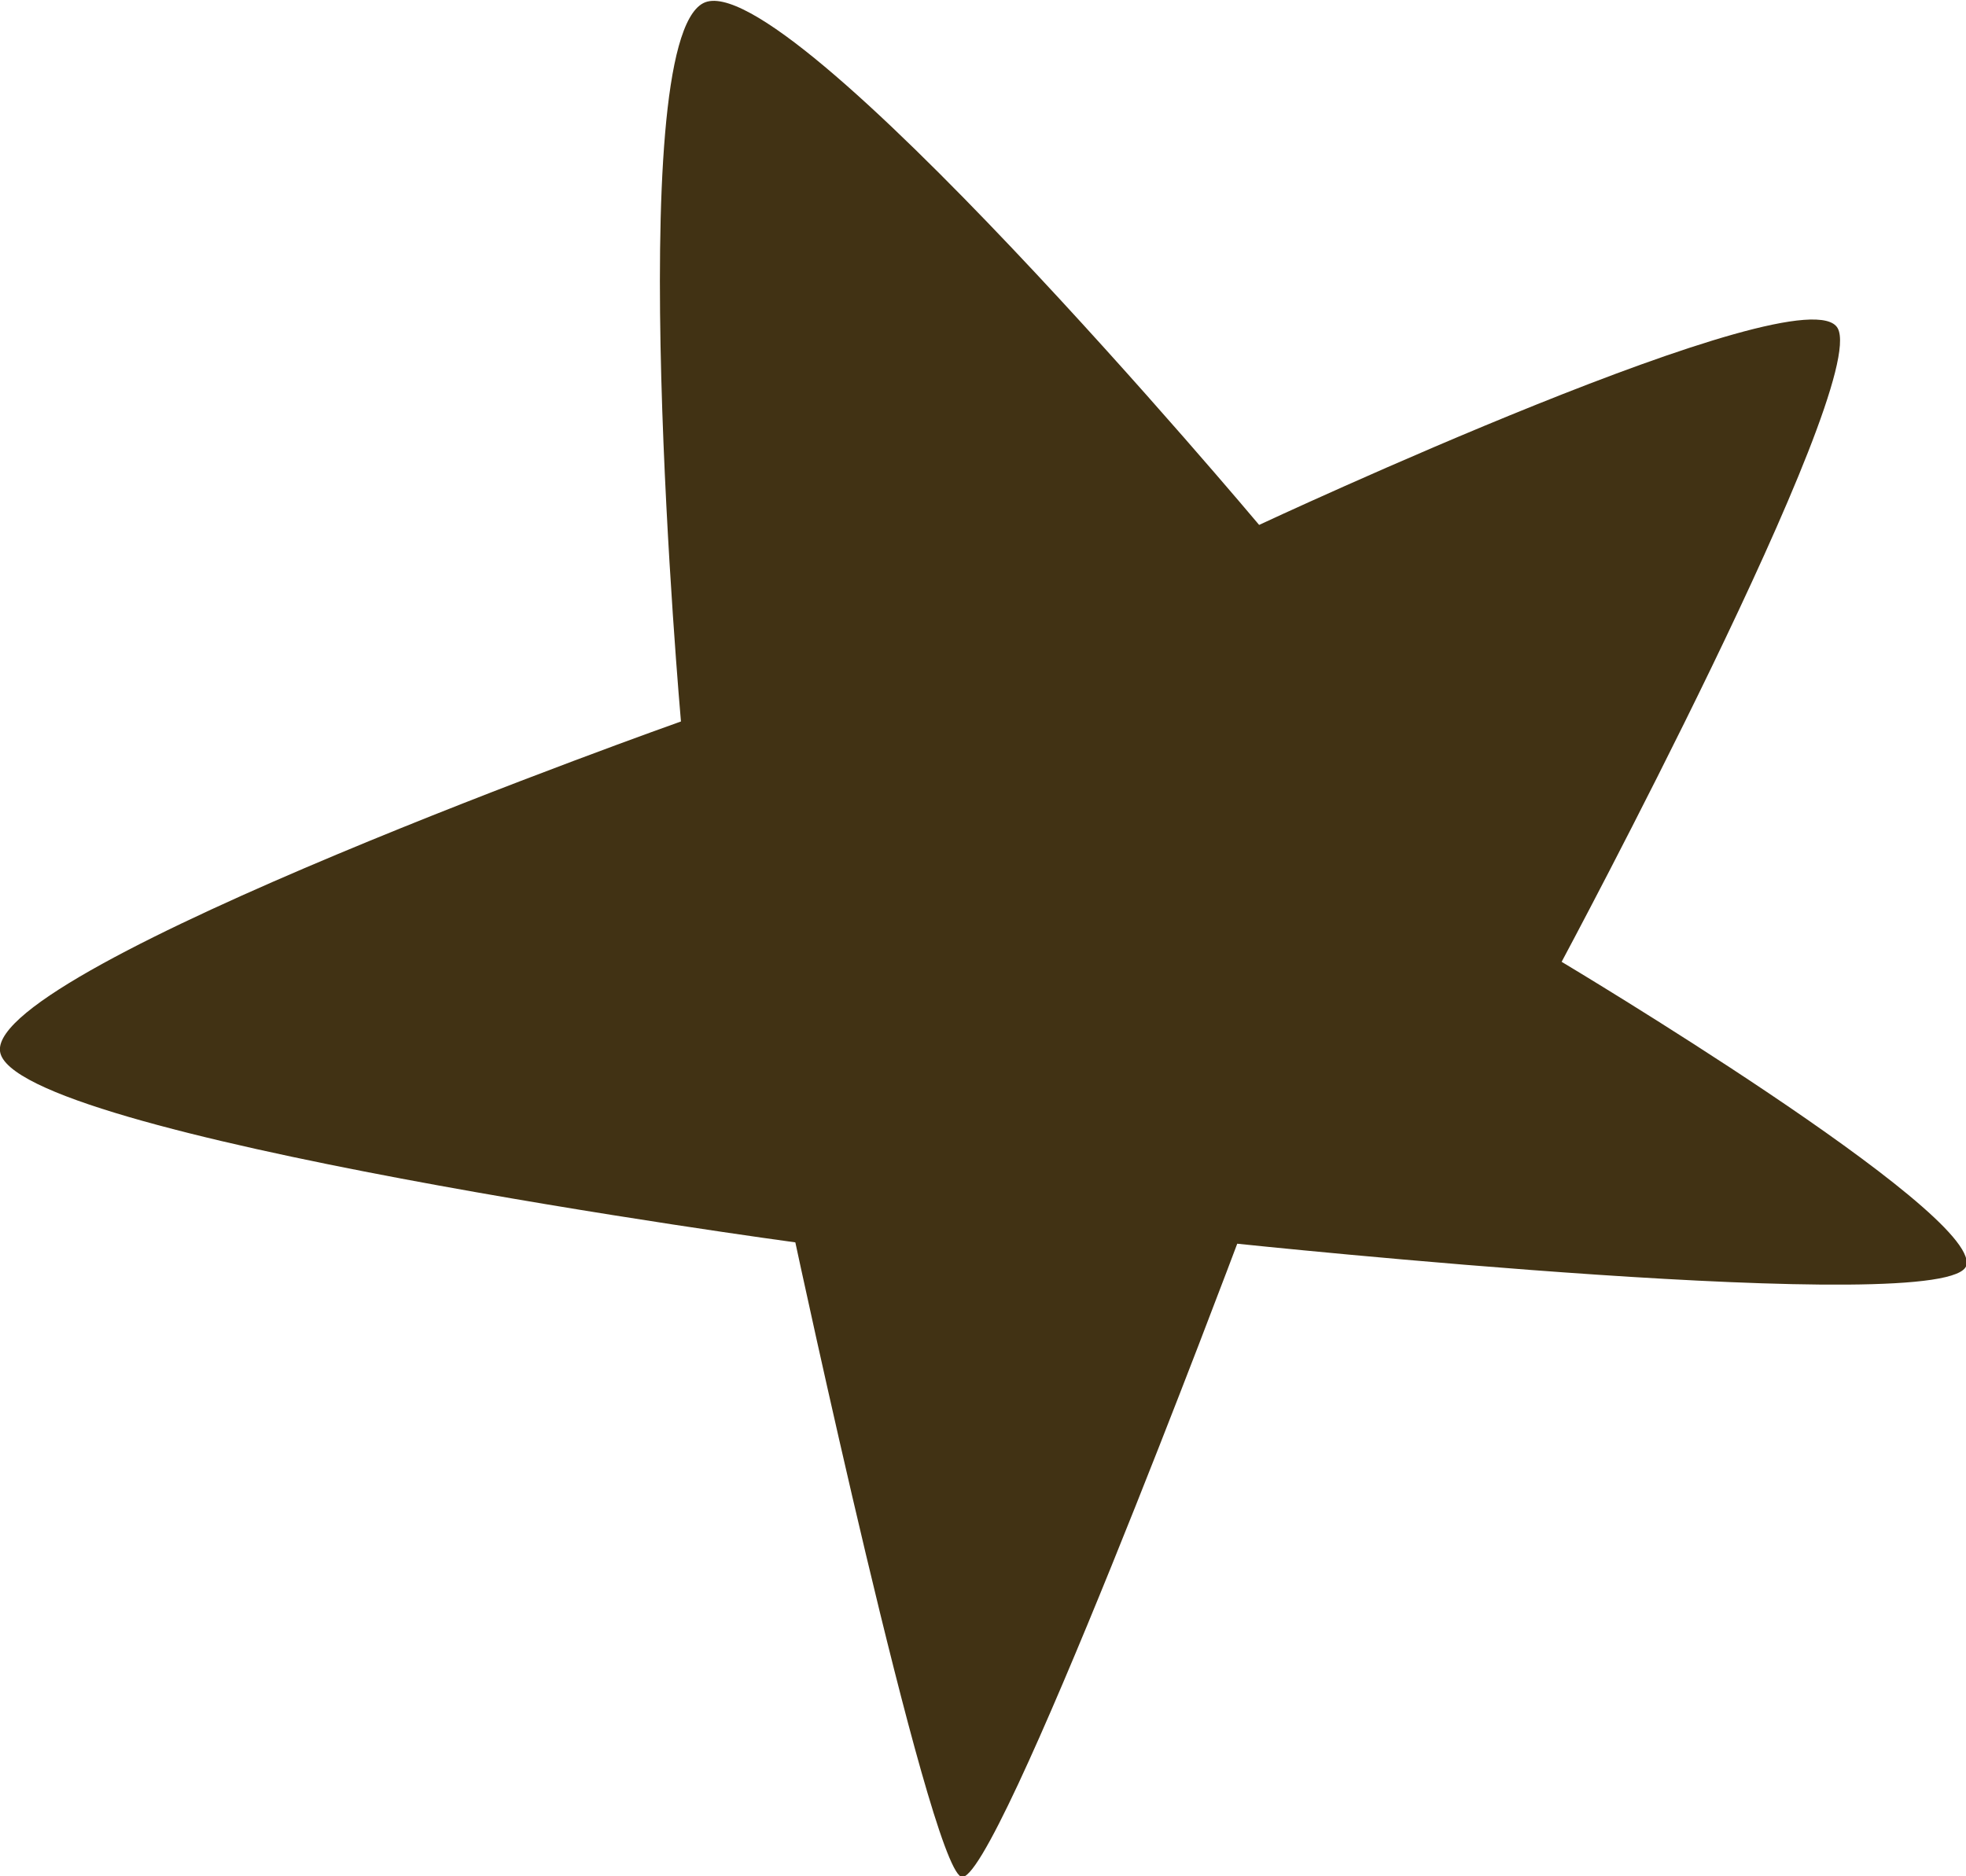 <?xml version="1.0" encoding="UTF-8"?> <svg xmlns="http://www.w3.org/2000/svg" width="44" height="42" viewBox="0 0 44 42">  <defs> <style> .cls-1 { fill: #413214; fill-rule: evenodd; } </style> </defs> <path id="_5" data-name="5" class="cls-1" d="M1843.24,2355.12s-1.34-15.13.5-16.08,12.44,11.68,12.44,11.68,12.24-5.72,12.95-4.4-6.18,14.18-6.18,14.18,9.34,5.58,9.06,6.79-16.32-.48-16.32-0.48-5.44,14.5-6.18,14.17-3.71-14.2-3.71-14.2-17.58-2.38-17.8-4.28S1843.24,2355.12,1843.24,2355.12Z" transform="translate(-1828 -2338.97)"></path> </svg> 